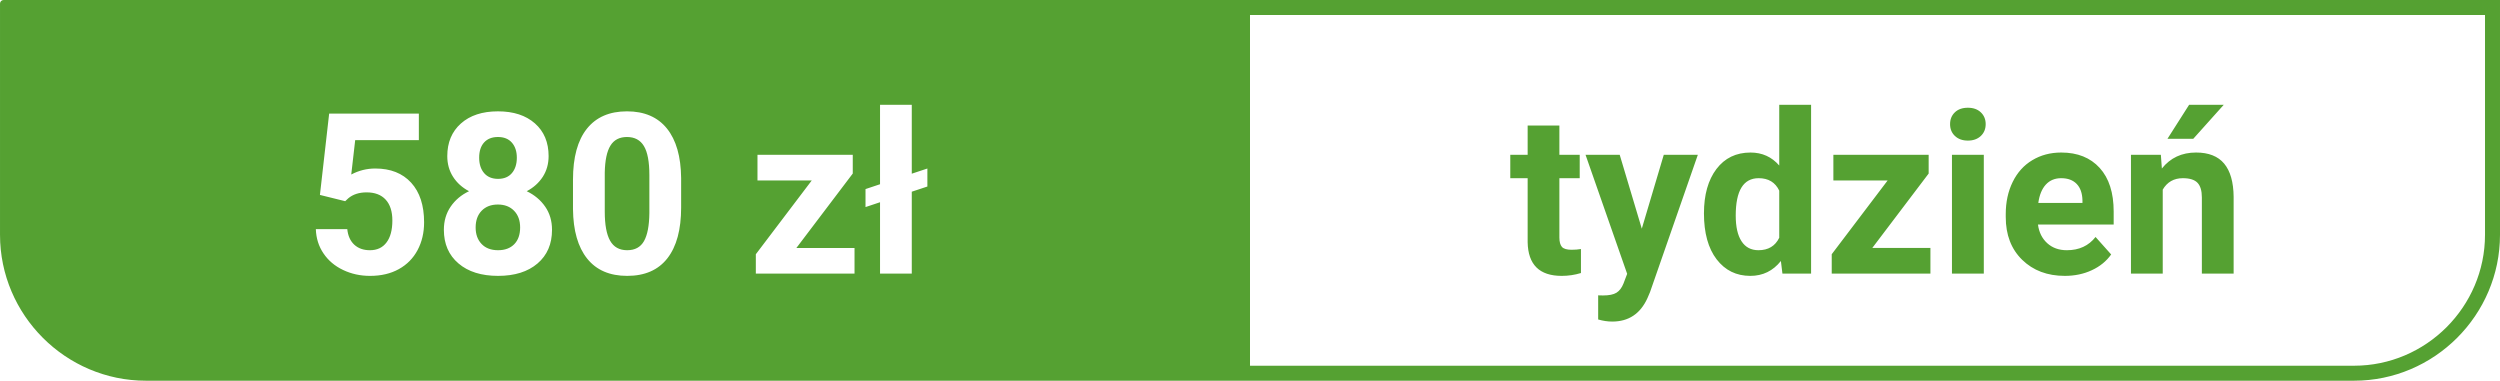 <svg xmlns="http://www.w3.org/2000/svg" xmlns:xlink="http://www.w3.org/1999/xlink" xmlns:xodm="http://www.corel.com/coreldraw/odm/2003" xml:space="preserve" width="83.397mm" height="12.7mm" fill-rule="evenodd" clip-rule="evenodd" viewBox="0 0 14161.67 2156.6">
 <g id="Layer_x0020_1">
  <path fill="#55A132" d="M826.71 2156.6l12508.25 0c454.7,0 826.71,-372.01 826.71,-826.71l0 -1329.89 -14141.37 0c-11.17,0 -20.29,9.12 -20.29,20.29l0 1309.6c0,454.7 372.01,826.71 826.71,826.71zm6254.13 -2071.7l6995.93 0 0 1244.99c0,407.84 -333.97,741.8 -741.8,741.8l-6254.13 0 0 -1986.79zm-5268.58 1019.29l52.28 -460.7 508.07 0 0 150.45 -360.61 0 -22.31 194.64c42.72,-22.74 88.2,-34 136.22,-34 86.48,0 154.05,26.78 203.14,80.32 48.87,53.56 73.31,128.36 73.31,224.63 0,58.64 -12.33,110.92 -36.97,157.25 -24.66,46.32 -60.15,82.24 -106.25,107.73 -45.9,25.51 -100.31,38.26 -162.98,38.26 -54.83,0 -105.62,-11.05 -152.58,-33.37 -46.97,-22.31 -83.94,-53.54 -111.14,-93.92 -27.2,-40.16 -41.65,-86.06 -43.35,-137.7l178.08 0c3.82,37.83 17,67.14 39.52,88.18 22.74,21.04 52.28,31.45 88.83,31.45 40.58,0 72.03,-14.65 93.92,-43.98 22.11,-29.11 33.15,-70.56 33.15,-124.32 0,-51.42 -12.74,-90.95 -38.02,-118.36 -25.3,-27.41 -61.2,-41.01 -107.75,-41.01 -42.71,0 -77.35,11.26 -103.91,33.57l-17.42 16.37 -143.24 -35.49zm1295.4 -219.94c0,44.2 -11.05,83.09 -32.94,117.31 -22.09,34 -52.27,61.2 -90.95,81.59 44,21.04 78.84,50.37 104.55,87.55 25.71,37.19 38.68,80.75 38.68,131.11 0,80.54 -27.42,144.07 -82.24,190.82 -54.83,46.75 -129.21,70.13 -223.56,70.13 -94.13,0 -168.93,-23.38 -223.96,-70.34 -55.26,-46.97 -82.88,-110.5 -82.88,-190.61 0,-50.37 12.97,-94.14 38.68,-131.54 25.71,-37.41 60.35,-66.52 103.91,-87.13 -38.67,-20.39 -68.84,-47.6 -90.53,-81.59 -21.89,-34.22 -32.72,-73.1 -32.72,-117.31 0,-77.13 25.71,-138.75 77.15,-184.65 51.42,-45.9 121.55,-68.86 209.94,-68.86 87.98,0 157.69,22.74 209.31,68.21 51.64,45.48 77.57,107.32 77.57,185.3zm-161.29 404.39c0,-39.53 -11.26,-70.98 -34.22,-94.57 -22.74,-23.59 -53.54,-35.47 -92,-35.47 -38.26,0 -68.86,11.68 -91.6,35.05 -22.94,23.59 -34.2,55.26 -34.2,94.99 0,38.46 11.04,69.71 33.57,93.29 22.31,23.59 53.54,35.47 93.28,35.47 39.11,0 69.71,-11.46 92.02,-34.2 22.09,-22.74 33.15,-54.41 33.15,-94.57zm-18.7 -395.46c0,-35.29 -9.36,-63.75 -27.85,-85.01 -18.7,-21.46 -45.03,-32.08 -79.05,-32.08 -33.78,0 -59.93,10.41 -78.62,31.02 -18.7,20.82 -27.83,49.5 -27.83,86.06 0,36.12 9.14,65.02 27.83,87.11 18.7,21.89 45.05,32.94 79.05,32.94 34.22,0 60.35,-11.05 78.84,-32.94 18.49,-22.09 27.63,-50.99 27.63,-87.11zm930.75 281.99c0,125.58 -25.93,221.42 -77.77,287.93 -51.86,66.52 -127.94,99.66 -227.8,99.66 -98.81,0 -174.46,-32.52 -226.73,-97.76 -52.28,-65.22 -79.06,-158.72 -80.34,-280.49l0 -166.81c0,-126.87 26.35,-222.91 78.84,-288.58 52.49,-65.67 128.14,-98.39 226.95,-98.39 98.59,0 174.24,32.52 226.53,97.54 52.27,65.02 79.05,158.31 80.32,280.07l0 166.82zm-179.98 -183.4c0,-75.23 -10.21,-130.04 -30.82,-164.26 -20.39,-34.22 -52.49,-51.42 -96.05,-51.42 -42.5,0 -73.75,16.35 -93.72,48.87 -20.19,32.72 -30.8,83.72 -32.08,153l0 220.79c0,73.94 9.98,128.77 30.18,164.68 20.17,35.92 52.47,53.97 96.89,53.97 43.98,0 75.65,-17.2 95.2,-51.62 19.55,-34.64 29.53,-87.35 30.4,-158.31l0 -215.69zm832.79 412.9l329.37 0 0 145.34 -559.07 0 0 -109.87 316.83 -417.97 -307.49 0 0 -145.36 539.74 0 0 106.25 -319.38 421.61zm653.65 -420.76l88.4 -29.33 0 102.01 -88.4 29.33 0 464.09 -179.78 0 0 -404.39 -82.24 27.41 0 -101.99 82.24 -27.41 0 -449.86 179.78 0 0 390.14zm3668.5 -272.85l0 165.75 115.18 0 0 132.61 -115.18 0 0 335.75c0,24.86 4.89,42.71 14.45,53.54 9.56,10.83 27.83,16.15 54.83,16.15 19.75,0 37.39,-1.48 52.9,-4.25l0 136c-35.27,10.83 -71.61,16.15 -109,16.15 -126.22,0 -190.61,-63.54 -192.96,-190.83l0 -362.51 -98.39 0 0 -132.61 98.39 0 0 -165.75 179.78 0zm466.86 584.37l124.52 -418.62 192.96 0 -270.73 777.53 -15.08 35.29c-40.16,87.96 -106.68,131.96 -199.12,131.96 -26.13,0 -52.69,-4.04 -79.68,-11.9l0 -136.63 27.41 0.63c34,0 59.28,-5.09 76.3,-15.5 16.78,-10.43 29.95,-27.63 39.52,-51.64l21.04 -55.26 -235.87 -674.47 193.58 0 125.15 418.62zm352.12 -86.91c0,-105.18 23.59,-188.69 70.54,-250.96 47.17,-62.25 111.57,-93.5 193.38,-93.5 65.67,0 119.85,24.44 162.56,73.53l0 -343.82 180.41 0 0 956.24 -162.34 0 -8.71 -71.61c-44.85,56.31 -102.65,84.36 -173.19,84.36 -79.27,0 -142.81,-31.25 -190.83,-93.72 -47.8,-62.47 -71.81,-149.38 -71.81,-260.52zm179.98 12.75c0,63.32 10.83,111.77 32.94,145.56 21.87,33.79 53.97,50.57 95.82,50.57 55.68,0 94.77,-23.59 117.73,-70.54l0 -266.91c-22.53,-46.95 -61.2,-70.54 -116.46,-70.54 -86.69,0 -130.04,70.54 -130.04,211.86zm773.49 183.4l329.37 0 0 145.34 -559.07 0 0 -109.87 316.83 -417.97 -307.49 0 0 -145.36 539.74 0 0 106.25 -319.38 421.61zm631.77 145.34l-180.41 0 0 -673.2 180.41 0 0 673.2zm-191.04 -847.02c0,-26.78 8.92,-49.09 26.98,-66.52 18.07,-17.42 42.71,-26.13 73.95,-26.13 30.6,0 55.04,8.71 73.31,26.13 18.27,17.42 27.42,39.74 27.42,66.52 0,27.41 -9.15,49.94 -27.63,67.36 -18.49,17.42 -42.93,26.13 -73.1,26.13 -30.38,0 -54.83,-8.71 -73.31,-26.13 -18.49,-17.42 -27.63,-39.96 -27.63,-67.36zm649.83 859.77c-98.81,0 -179.35,-30.4 -241.4,-90.95 -62.05,-60.57 -93.07,-141.32 -93.07,-242.25l0 -17.42c0,-67.57 13.18,-128.14 39.31,-181.48 26.13,-53.34 63.12,-94.55 111.14,-123.25 48.02,-28.9 102.63,-43.35 164.04,-43.35 92.22,0 164.7,29.12 217.61,87.13 52.91,58.23 79.25,140.67 79.25,247.35l0 73.53 -428.82 0c5.74,43.98 23.38,79.05 52.49,105.61 29.33,26.58 66.31,39.74 111.14,39.74 69.49,0 123.47,-25.06 162.56,-75.01l88.4 99.02c-26.98,38.04 -63.54,68.01 -109.65,89.25 -45.9,21.46 -97.11,32.09 -153,32.09zm-20.62 -553.35c-35.69,0 -64.6,12.11 -86.91,36.34 -22.11,24.22 -36.34,58.86 -42.5,103.91l250.11 0 0 -14.45c-0.85,-39.96 -11.48,-70.98 -32.3,-92.87 -20.84,-21.87 -50.16,-32.93 -88.4,-32.93zm564.81 -132.61l5.74 77.77c48.02,-60.35 112.62,-90.53 193.58,-90.53 71.41,0 124.52,21.04 159.38,62.9 34.85,41.88 52.69,104.55 53.54,187.86l0 435.19 -179.98 0 0 -431.59c0,-38.04 -8.29,-65.87 -24.86,-83.09 -16.57,-17.2 -44.2,-25.91 -82.88,-25.91 -50.57,0 -88.61,21.67 -113.89,64.82l0 475.78 -179.98 0 0 -673.2 169.35 0zm160.01 -283.04l196.13 0 -172.55 192.51 -146.19 0 122.6 -192.51z"></path>
 </g>
</svg>